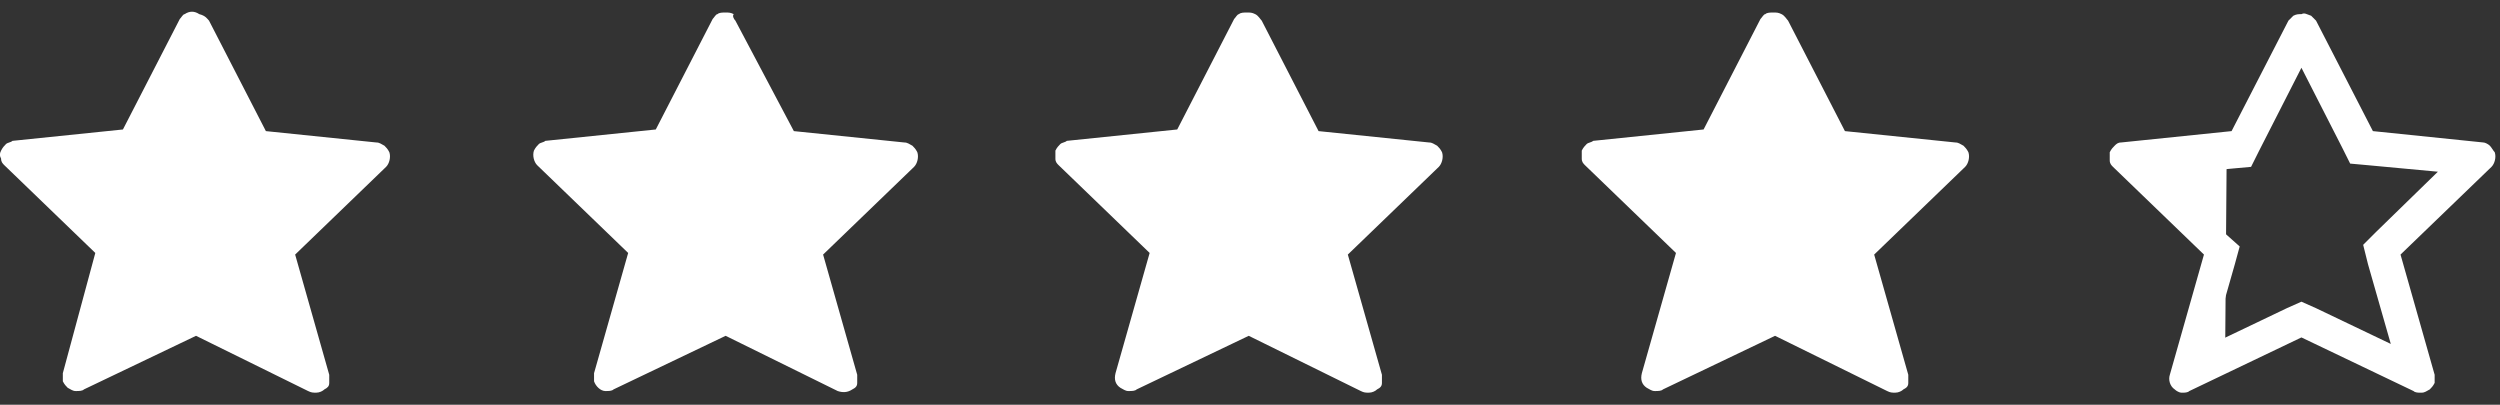 <svg width="105" height="17" viewBox="0 0 105 17" fill="none" xmlns="http://www.w3.org/2000/svg">
<rect x="0" y="0" width="105" height="17" fill="#333333" stroke="none"/>
<path d="M8.779 0.867L11.167 5.507L15.807 5.984C15.943 5.984 16.012 6.052 16.148 6.121C16.216 6.189 16.285 6.257 16.353 6.394C16.421 6.598 16.353 6.871 16.216 7.008L12.396 10.692L13.828 15.741C13.828 15.878 13.828 15.946 13.828 16.082C13.828 16.219 13.76 16.287 13.624 16.355C13.555 16.424 13.419 16.492 13.283 16.492C13.146 16.492 13.078 16.492 12.941 16.424L8.233 14.104L3.526 16.355C3.457 16.424 3.321 16.424 3.184 16.424C3.048 16.424 2.98 16.355 2.843 16.287C2.775 16.219 2.707 16.151 2.639 16.014C2.639 15.878 2.639 15.809 2.639 15.673L4.003 10.624L0.182 6.939C0.114 6.871 0.046 6.803 0.046 6.667C-0.022 6.53 -0.022 6.462 0.046 6.325C0.114 6.189 0.182 6.121 0.25 6.052C0.319 5.984 0.455 5.984 0.523 5.916L5.163 5.438L7.551 0.799C7.619 0.731 7.688 0.594 7.756 0.594C7.961 0.458 8.165 0.458 8.37 0.594C8.643 0.662 8.711 0.799 8.779 0.867ZM30.886 0.867L33.342 5.507L37.982 5.984C38.118 5.984 38.187 6.052 38.323 6.121C38.391 6.189 38.459 6.257 38.528 6.394C38.596 6.598 38.528 6.871 38.391 7.008L34.57 10.692L36.003 15.741C36.003 15.878 36.003 15.946 36.003 16.082C36.003 16.219 35.935 16.287 35.798 16.355C35.594 16.492 35.389 16.492 35.184 16.424L30.477 14.104L25.769 16.355C25.7 16.424 25.564 16.424 25.427 16.424C25.223 16.424 25.018 16.219 24.95 16.014C24.95 15.878 24.95 15.809 24.95 15.673L26.383 10.624L22.562 6.939C22.425 6.803 22.357 6.53 22.425 6.325C22.494 6.189 22.562 6.121 22.63 6.052C22.698 5.984 22.835 5.984 22.903 5.916L27.543 5.438L29.931 0.799C29.999 0.731 30.067 0.594 30.135 0.594C30.204 0.526 30.34 0.526 30.477 0.526C30.613 0.526 30.681 0.526 30.818 0.594C30.749 0.662 30.818 0.799 30.886 0.867ZM52.992 0.867L55.38 5.507L60.02 5.984C60.157 5.984 60.225 6.052 60.361 6.121C60.43 6.189 60.498 6.257 60.566 6.394C60.634 6.598 60.566 6.871 60.43 7.008L56.609 10.692L58.041 15.741C58.041 15.878 58.041 15.946 58.041 16.082C58.041 16.219 57.973 16.287 57.837 16.355C57.769 16.424 57.632 16.492 57.496 16.492C57.359 16.492 57.291 16.492 57.155 16.424L52.447 14.104L47.739 16.355C47.671 16.424 47.534 16.424 47.398 16.424C47.261 16.424 47.193 16.355 47.056 16.287C46.852 16.151 46.783 15.946 46.852 15.673L48.285 10.624L44.464 6.939C44.395 6.871 44.327 6.803 44.327 6.667C44.327 6.53 44.327 6.462 44.327 6.325C44.395 6.189 44.464 6.121 44.532 6.052C44.6 5.984 44.737 5.984 44.805 5.916L49.444 5.438L51.833 0.799C51.901 0.731 51.969 0.594 52.037 0.594C52.105 0.526 52.242 0.526 52.378 0.526C52.515 0.526 52.583 0.526 52.72 0.594C52.856 0.662 52.924 0.799 52.992 0.867ZM75.099 0.867L77.487 5.507L82.127 5.984C82.263 5.984 82.332 6.052 82.468 6.121C82.536 6.189 82.604 6.257 82.673 6.394C82.741 6.598 82.673 6.871 82.536 7.008L78.715 10.692L80.148 15.741C80.148 15.878 80.148 15.946 80.148 16.082C80.148 16.219 80.08 16.287 79.943 16.355C79.875 16.424 79.739 16.492 79.602 16.492C79.466 16.492 79.398 16.492 79.261 16.424L74.553 14.104L69.845 16.355C69.777 16.424 69.641 16.424 69.504 16.424C69.368 16.424 69.299 16.355 69.163 16.287C68.958 16.151 68.89 15.946 68.958 15.673L70.391 10.624L66.57 6.939C66.502 6.871 66.434 6.803 66.434 6.667C66.434 6.53 66.434 6.462 66.434 6.325C66.502 6.189 66.57 6.121 66.638 6.052C66.707 5.984 66.843 5.984 66.912 5.916L71.551 5.438L73.939 0.799C74.007 0.731 74.076 0.594 74.144 0.594C74.212 0.526 74.349 0.526 74.485 0.526C74.621 0.526 74.69 0.526 74.826 0.594C74.963 0.662 75.031 0.799 75.099 0.867ZM96.66 2.846L98.366 6.189L98.707 6.871L99.457 6.939L102.391 7.212L99.799 9.737L99.253 10.283L99.457 11.101L100.413 14.445L97.274 12.944L96.66 12.671L96.046 12.944L92.907 14.445L93.862 11.101L94.067 10.351L93.453 9.805L90.86 7.349L93.794 7.076L94.545 7.008L94.886 6.325L96.66 2.846ZM96.66 0.594C96.523 0.594 96.455 0.594 96.319 0.662C96.251 0.731 96.182 0.799 96.114 0.867L93.726 5.507L89.086 5.984C88.95 5.984 88.882 6.052 88.813 6.121C88.745 6.189 88.677 6.257 88.609 6.394C88.609 6.53 88.609 6.598 88.609 6.735C88.609 6.871 88.677 6.939 88.745 7.008L92.566 10.692L91.133 15.741C91.065 15.946 91.133 16.219 91.338 16.355C91.406 16.424 91.543 16.492 91.611 16.492H91.679C91.747 16.492 91.884 16.492 91.952 16.424L96.66 14.172L101.368 16.424C101.436 16.492 101.572 16.492 101.641 16.492H101.709C101.845 16.492 101.914 16.424 102.05 16.355C102.118 16.287 102.187 16.219 102.255 16.082C102.255 15.946 102.255 15.878 102.255 15.741L100.822 10.692L104.643 7.008C104.779 6.871 104.848 6.598 104.779 6.394C104.711 6.325 104.643 6.189 104.575 6.121C104.506 6.052 104.37 5.984 104.302 5.984L99.662 5.507L97.274 0.867C97.206 0.799 97.138 0.731 97.069 0.662C96.865 0.594 96.796 0.526 96.66 0.594Z" fill="white"/>
<path d="M93.519 6.666L90.108 6.938L93.11 9.804L93.792 10.486L93.519 11.373L92.428 15.194L93.46 14.351L93.519 6.666Z" fill="white"/>
</svg>
